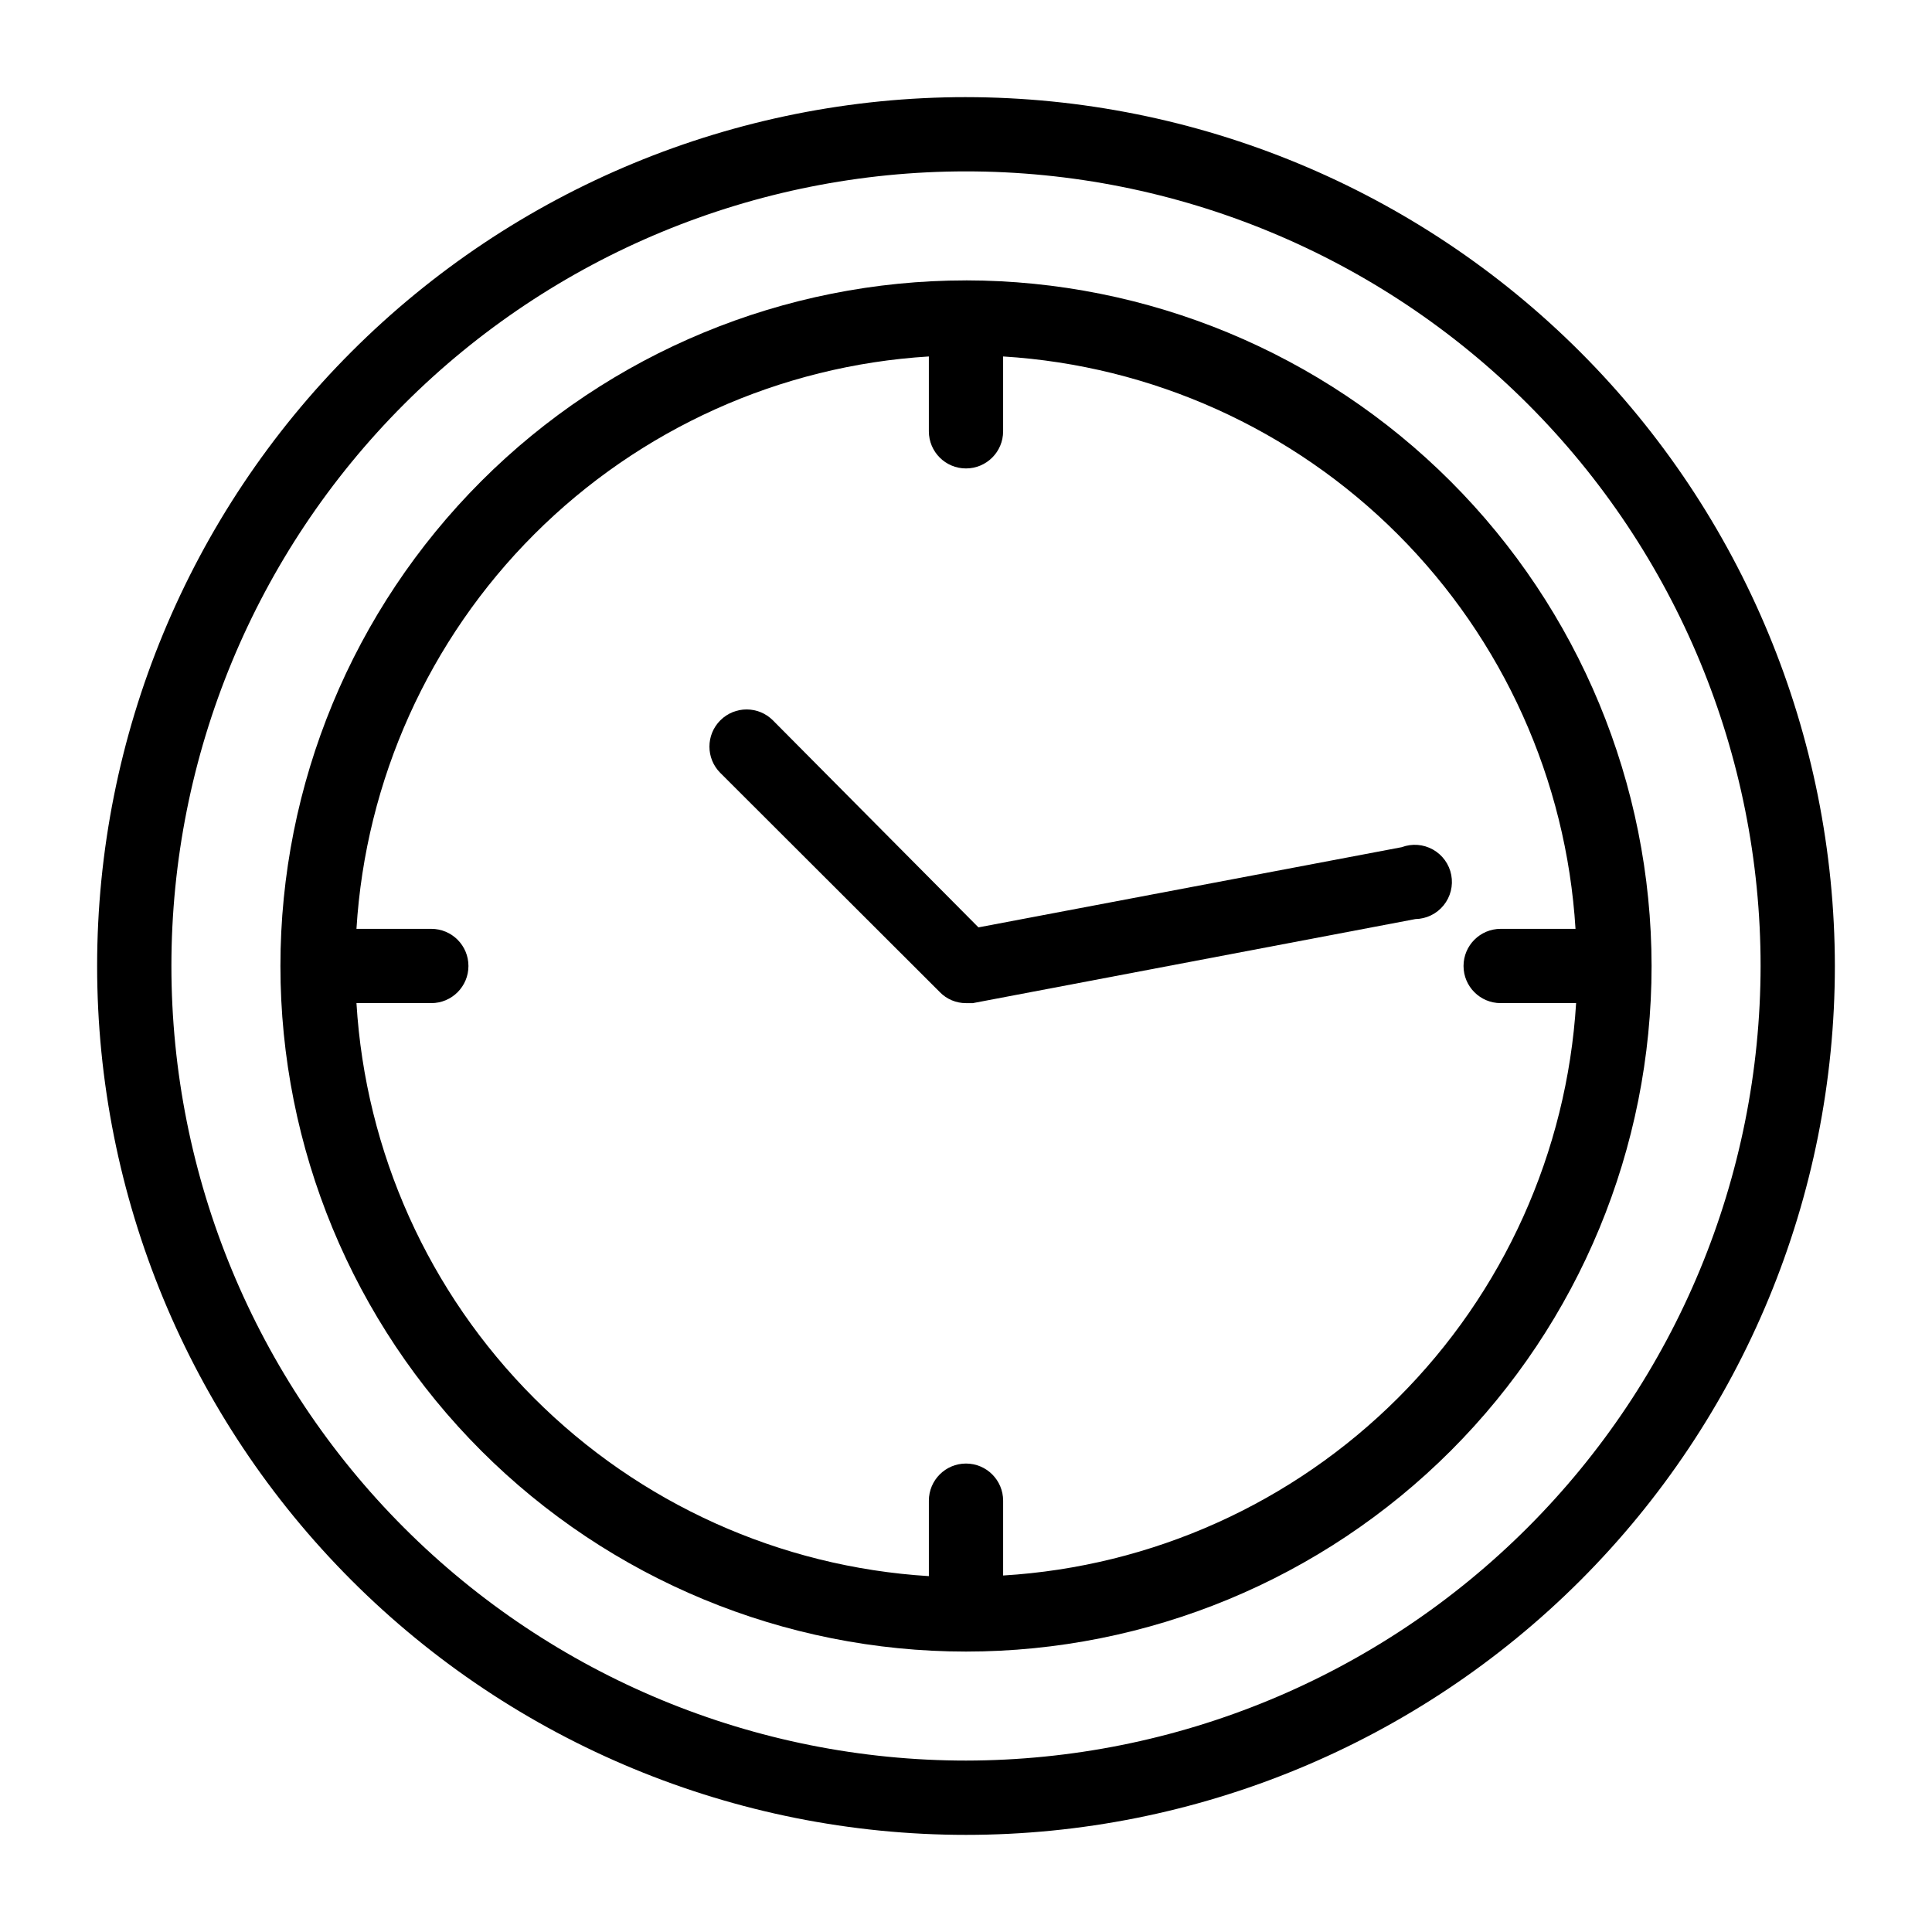 <?xml version="1.0" encoding="UTF-8"?>
<!-- Uploaded to: ICON Repo, www.svgrepo.com, Generator: ICON Repo Mixer Tools -->
<svg fill="#000000" width="800px" height="800px" version="1.1" viewBox="144 144 512 512" xmlns="http://www.w3.org/2000/svg">
 <g>
  <path d="m400 169.74c-61.07 0-119.64 24.258-162.82 67.441-43.184 43.18-67.441 101.75-67.441 162.82 0 61.066 24.258 119.63 67.441 162.82 43.18 43.18 101.75 67.438 162.82 67.438 61.066 0 119.63-24.258 162.82-67.438 43.18-43.184 67.438-101.75 67.438-162.82-0.062-61.051-24.34-119.58-67.508-162.75-43.168-43.168-101.7-67.445-162.75-67.508zm0 440.83c-55.852 0-109.41-22.184-148.9-61.676-39.488-39.492-61.676-93.051-61.676-148.9 0-55.852 22.188-109.41 61.676-148.9 39.492-39.488 93.051-61.676 148.9-61.676 55.848 0 109.41 22.188 148.9 61.676 39.492 39.492 61.676 93.051 61.676 148.9-0.062 55.828-22.266 109.35-61.746 148.83-39.477 39.48-93 61.684-148.83 61.746z"/>
  <path d="m400 218.31c-48.188 0-94.398 19.141-128.47 53.215-34.074 34.074-53.215 80.285-53.215 128.47 0 48.184 19.141 94.398 53.215 128.47 34.074 34.074 80.285 53.215 128.47 53.215 48.184 0 94.398-19.141 128.47-53.215 34.074-34.07 53.215-80.285 53.215-128.47-0.039-48.176-19.195-94.363-53.258-128.43-34.066-34.066-80.254-53.219-128.43-53.262zm9.84 343.22v-19.836c0-5.434-4.406-9.84-9.84-9.84-5.438 0-9.84 4.406-9.84 9.84v19.996c-39.465-2.43-76.68-19.211-104.62-47.184-27.945-27.973-44.688-65.203-47.074-104.67h19.836c5.438 0 9.84-4.406 9.84-9.84 0-5.438-4.402-9.84-9.84-9.84h-19.836c2.422-39.441 19.184-76.633 47.121-104.57 27.941-27.938 65.133-44.699 104.57-47.121v19.836c0 5.438 4.402 9.84 9.84 9.84 5.434 0 9.84-4.402 9.84-9.84v-19.836c39.438 2.422 76.629 19.184 104.57 47.121 27.941 27.941 44.699 65.133 47.121 104.57h-19.836c-5.434 0-9.84 4.402-9.84 9.84 0 5.434 4.406 9.84 9.84 9.84h19.996c-2.43 39.465-19.211 76.676-47.184 104.62-27.973 27.941-65.203 44.688-104.67 47.07z"/>
  <path d="m515.48 368.51-112.18 21.254-54.473-54.867c-3.848-3.848-10.086-3.848-13.934 0-3.848 3.848-3.848 10.086 0 13.934l58.176 58.094h-0.004c1.82 1.871 4.32 2.922 6.93 2.914h1.812l117.29-22.277h-0.004c2.902-0.051 5.637-1.375 7.469-3.629 1.836-2.25 2.582-5.195 2.039-8.051-0.543-2.852-2.316-5.316-4.848-6.738s-5.562-1.656-8.281-0.633z"/>
 </g>
</svg>